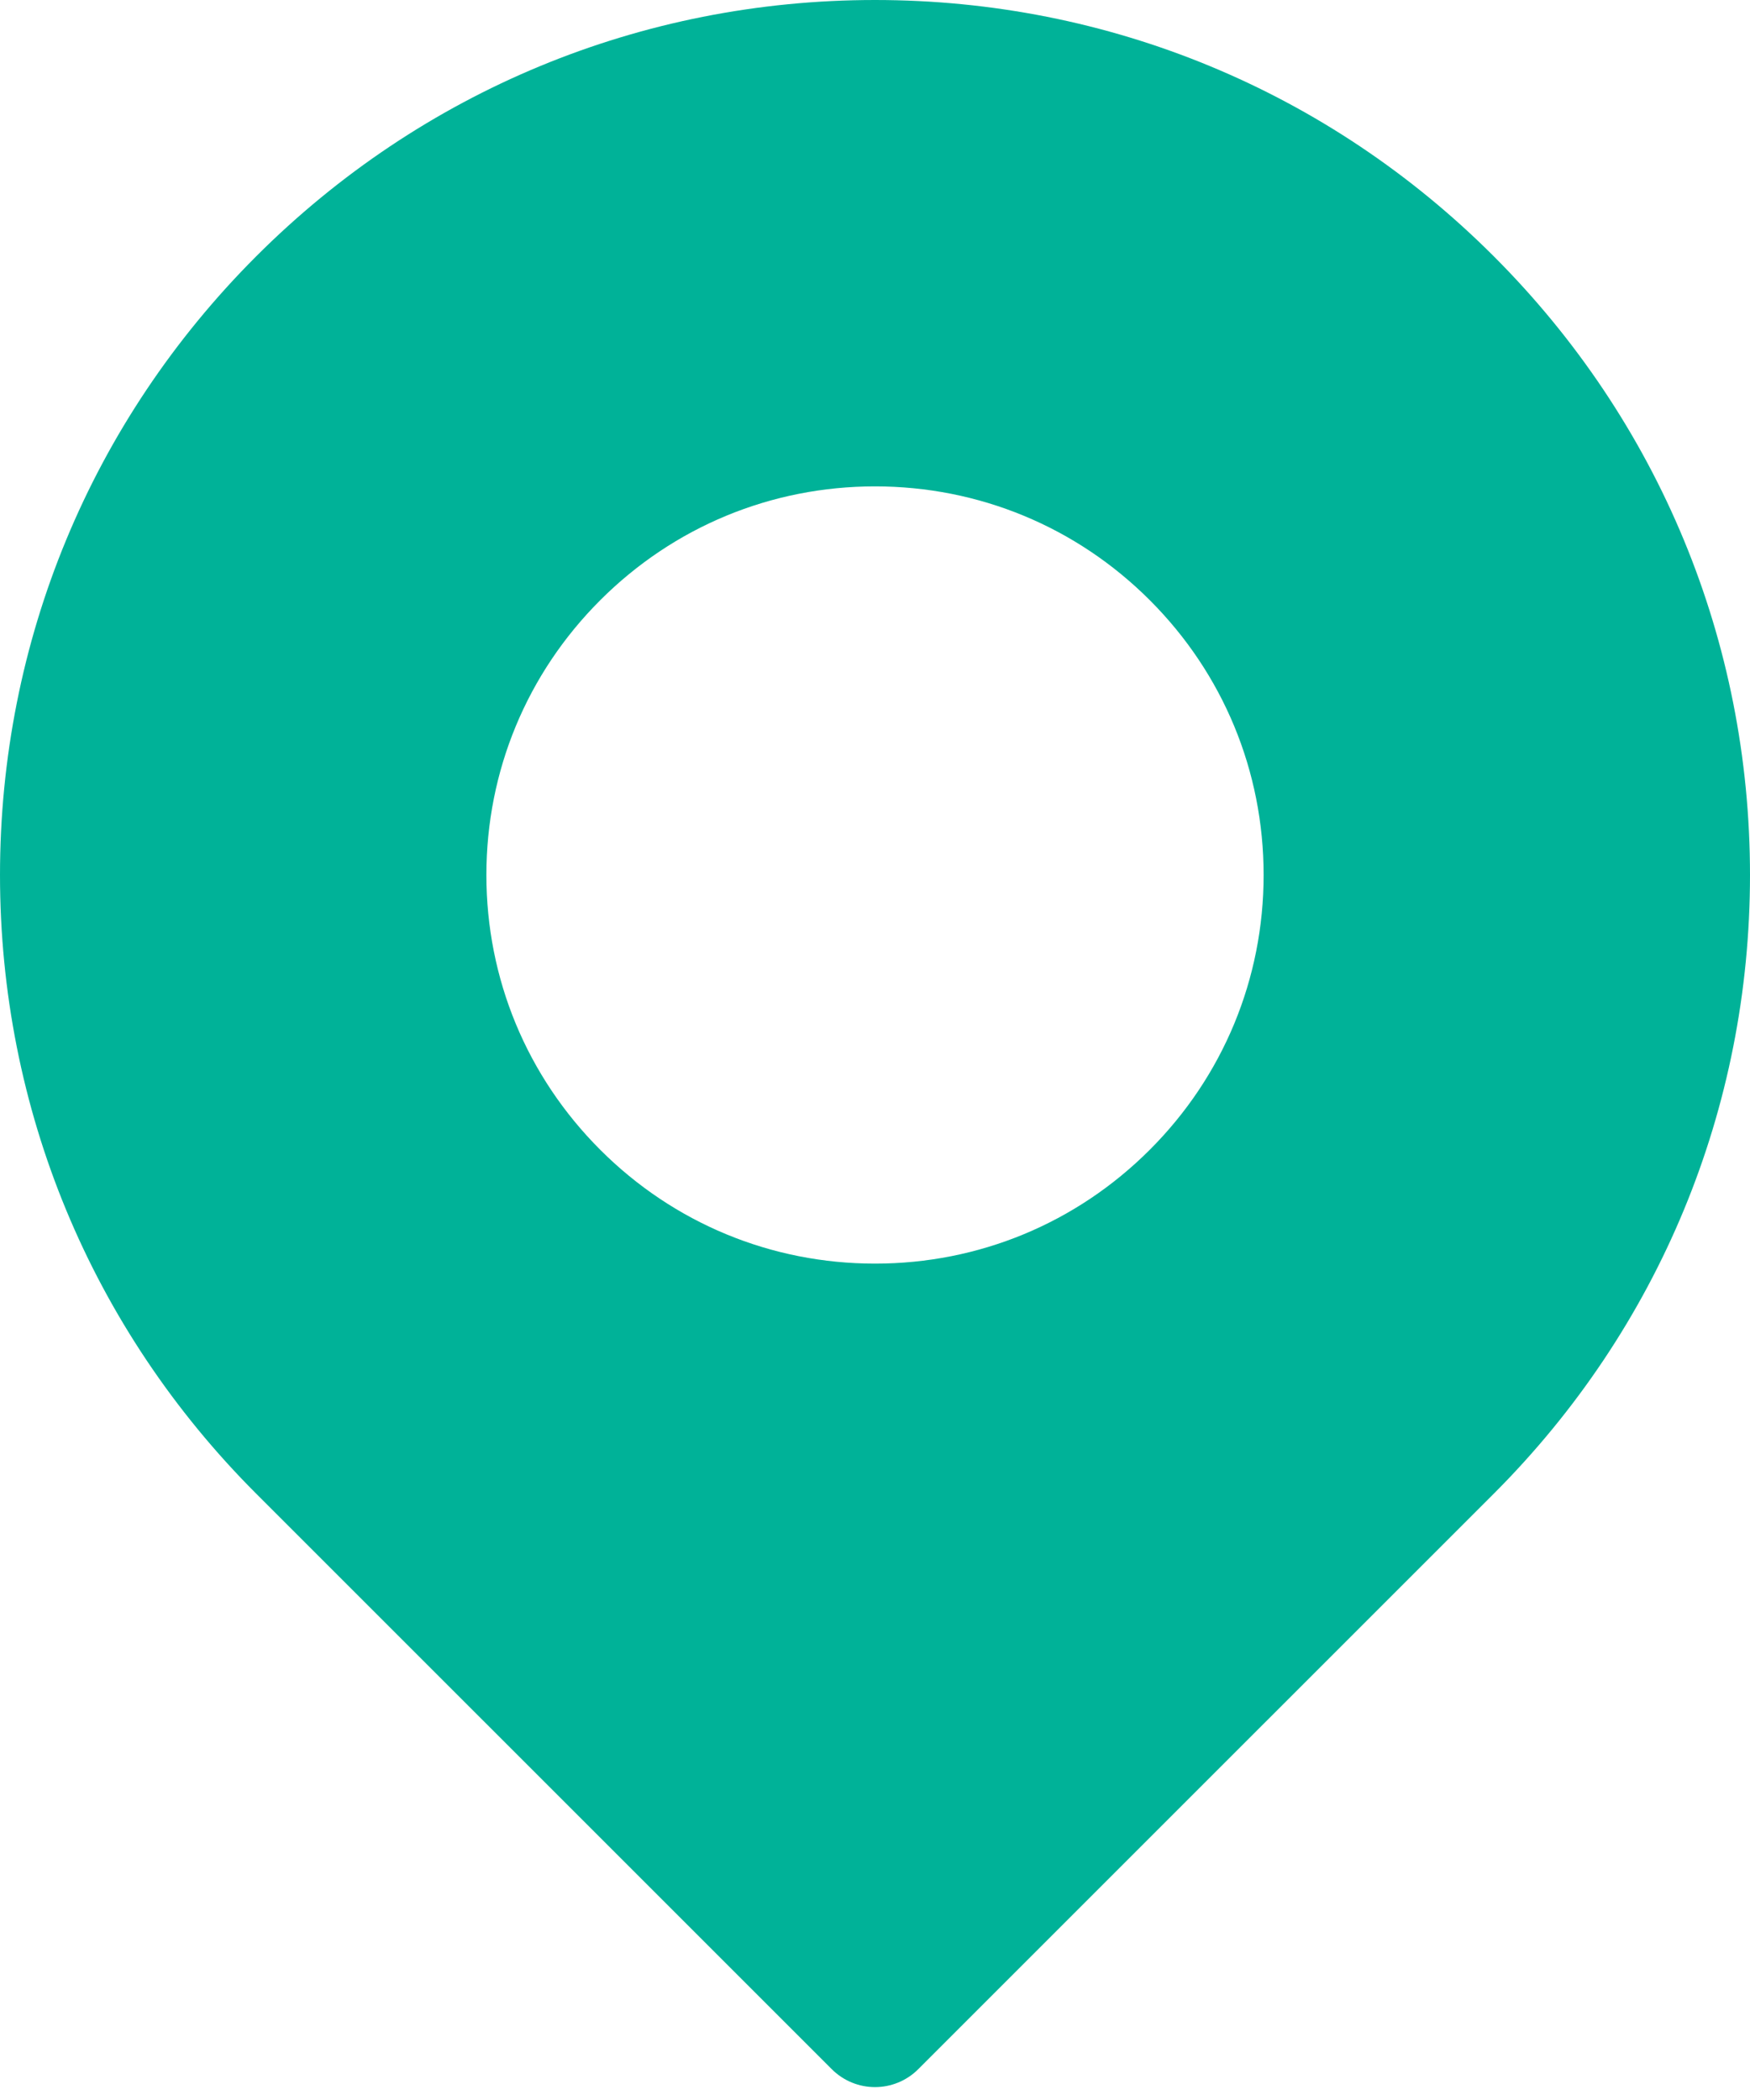 <svg width="30" height="36" viewBox="0 0 30 36" fill="none" xmlns="http://www.w3.org/2000/svg">
<path d="M25.607 4.393C22.774 1.56 19.007 0 15 0C10.993 0 7.227 1.56 4.393 4.393C1.56 7.227 0 10.993 0 15C0 19.006 1.56 22.773 4.393 25.607L14.259 35.472C14.464 35.676 14.732 35.779 15 35.779C15.268 35.779 15.537 35.676 15.741 35.472L25.607 25.607C28.44 22.773 30 19.006 30 15C30 10.993 28.44 7.226 25.607 4.393ZM19.711 19.71C18.453 20.969 16.78 21.662 15 21.662C13.221 21.662 11.548 20.969 10.29 19.711C9.031 18.452 8.338 16.779 8.338 15C8.338 13.22 9.031 11.547 10.29 10.289C11.548 9.031 13.221 8.338 15 8.338C16.78 8.338 18.453 9.031 19.711 10.289C20.969 11.547 21.662 13.22 21.662 15C21.662 16.779 20.969 18.452 19.711 19.71Z" fill="#00B298"/>
</svg>

